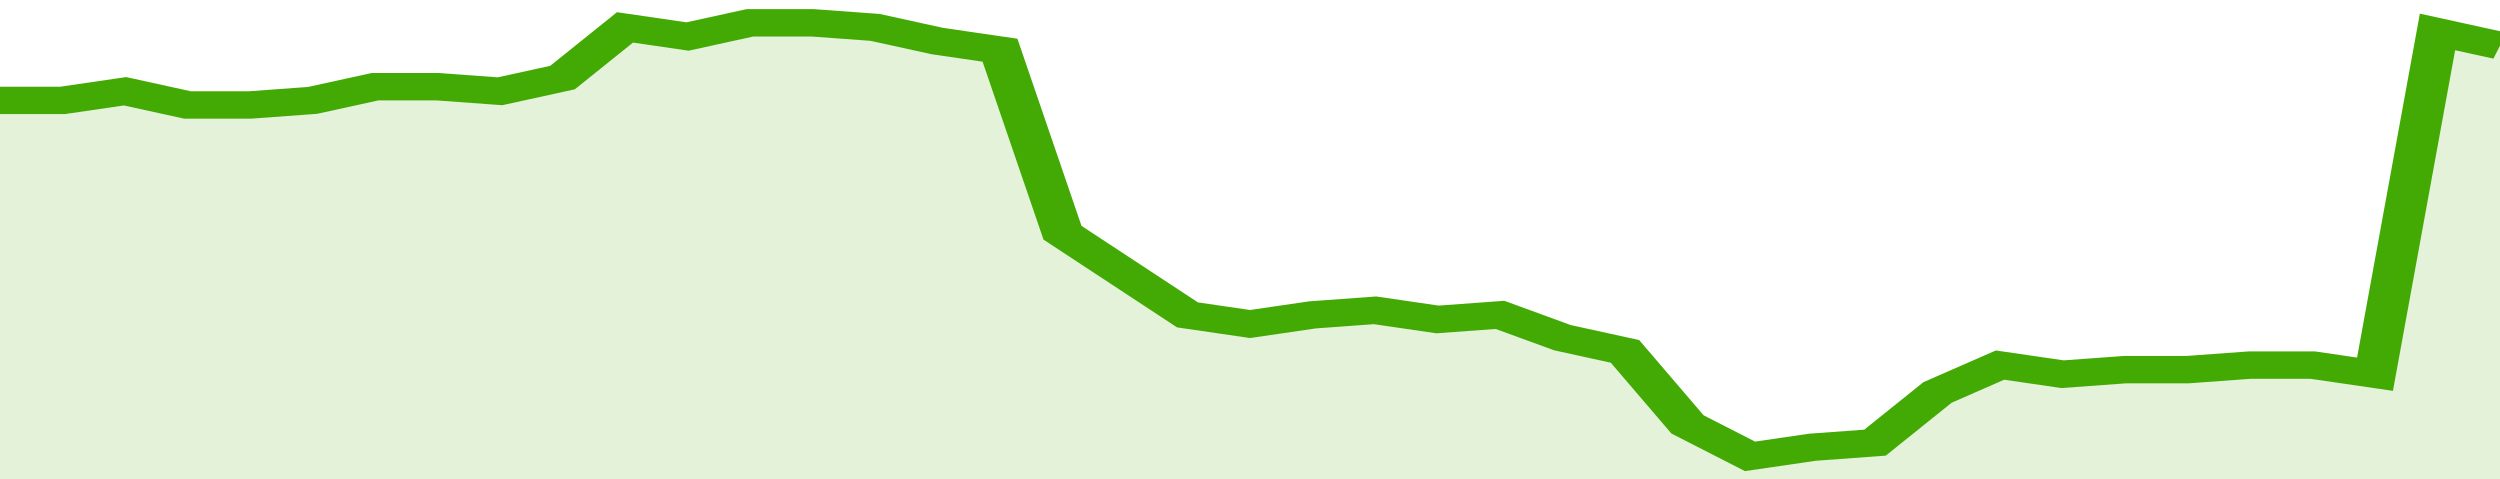 <svg xmlns="http://www.w3.org/2000/svg" viewBox="0 0 360 105" width="120" height="23" preserveAspectRatio="none">
				 <polyline fill="none" stroke="#43AA05" stroke-width="6" points="0, 22 9, 22 18, 20 27, 23 36, 23 45, 22 54, 19 63, 19 72, 20 81, 17 90, 6 99, 8 108, 5 117, 5 126, 6 135, 9 144, 11 153, 51 162, 60 171, 69 180, 71 189, 69 198, 68 207, 70 216, 69 225, 74 234, 77 243, 93 252, 100 261, 98 270, 97 279, 86 288, 80 297, 82 306, 81 315, 81 324, 80 333, 80 342, 82 351, 7 360, 10 360, 10 "> </polyline>
				 <polygon fill="#43AA05" opacity="0.15" points="0, 105 0, 22 9, 22 18, 20 27, 23 36, 23 45, 22 54, 19 63, 19 72, 20 81, 17 90, 6 99, 8 108, 5 117, 5 126, 6 135, 9 144, 11 153, 51 162, 60 171, 69 180, 71 189, 69 198, 68 207, 70 216, 69 225, 74 234, 77 243, 93 252, 100 261, 98 270, 97 279, 86 288, 80 297, 82 306, 81 315, 81 324, 80 333, 80 342, 82 351, 7 360, 10 360, 105 "></polygon>
			</svg>